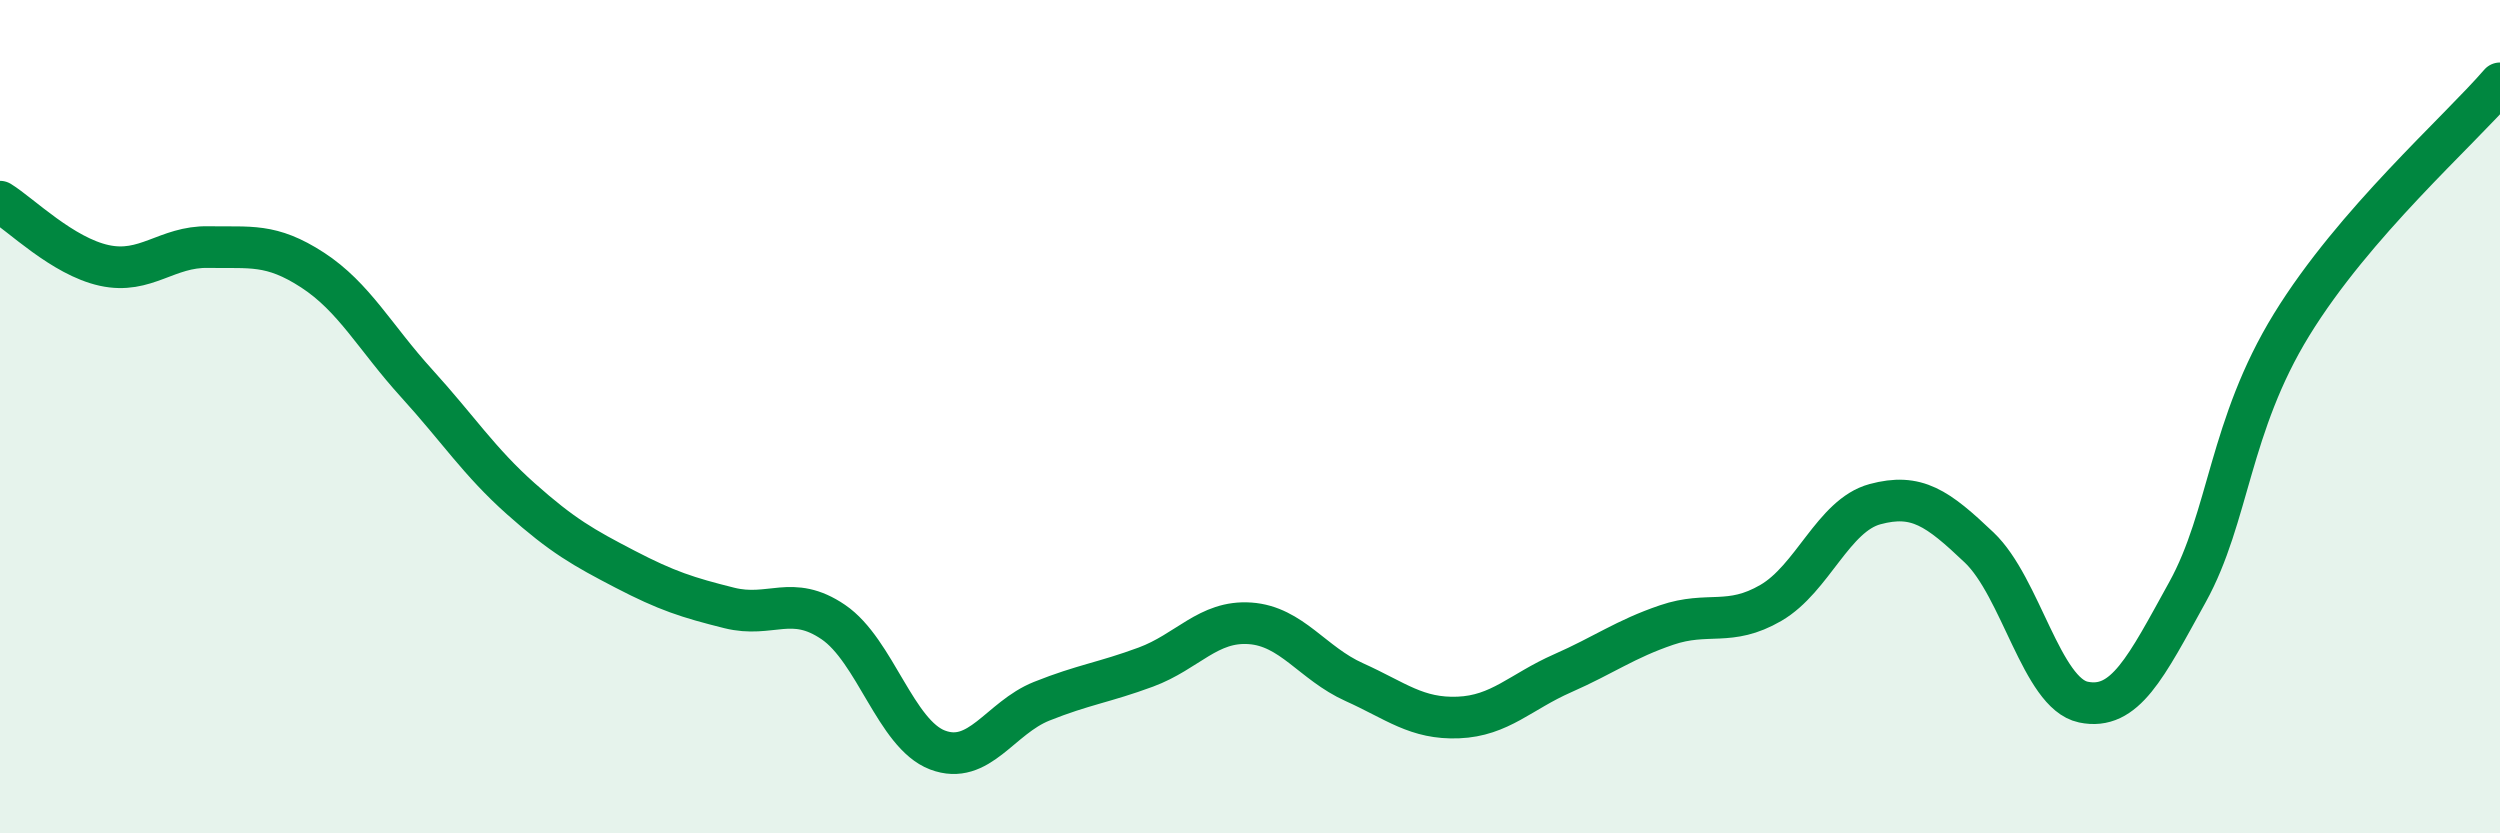 
    <svg width="60" height="20" viewBox="0 0 60 20" xmlns="http://www.w3.org/2000/svg">
      <path
        d="M 0,4.84 C 0.5,5.15 1.5,6.15 2.5,6.37 C 3.5,6.59 4,5.91 5,5.93 C 6,5.95 6.5,5.83 7.5,6.48 C 8.5,7.13 9,8.1 10,9.2 C 11,10.3 11.5,11.08 12.5,11.97 C 13.5,12.86 14,13.14 15,13.66 C 16,14.18 16.5,14.34 17.5,14.59 C 18.5,14.84 19,14.25 20,14.93 C 21,15.61 21.5,17.62 22.5,18 C 23.5,18.38 24,17.23 25,16.83 C 26,16.43 26.5,16.38 27.5,16.01 C 28.5,15.64 29,14.89 30,14.96 C 31,15.03 31.5,15.92 32.5,16.37 C 33.5,16.82 34,17.26 35,17.22 C 36,17.18 36.5,16.6 37.5,16.16 C 38.5,15.72 39,15.34 40,15 C 41,14.66 41.5,15.05 42.5,14.47 C 43.5,13.89 44,12.37 45,12.1 C 46,11.83 46.5,12.19 47.5,13.14 C 48.5,14.09 49,16.64 50,16.85 C 51,17.06 51.5,16.02 52.5,14.21 C 53.5,12.4 53.5,10.23 55,7.79 C 56.5,5.35 59,3.16 60,2L60 20L0 20Z"
        fill="#008740"
        opacity="0.1"
        stroke-linecap="round"
        stroke-linejoin="round"
      />
      <path
        d="M 0,4.84 C 0.5,5.15 1.5,6.15 2.5,6.37 C 3.5,6.59 4,5.91 5,5.93 C 6,5.95 6.5,5.83 7.5,6.48 C 8.5,7.13 9,8.1 10,9.2 C 11,10.3 11.5,11.08 12.5,11.97 C 13.5,12.86 14,13.14 15,13.66 C 16,14.18 16.5,14.34 17.5,14.59 C 18.5,14.84 19,14.25 20,14.93 C 21,15.61 21.5,17.62 22.5,18 C 23.5,18.38 24,17.23 25,16.83 C 26,16.43 26.5,16.38 27.5,16.01 C 28.5,15.64 29,14.89 30,14.96 C 31,15.03 31.5,15.92 32.5,16.37 C 33.5,16.82 34,17.26 35,17.22 C 36,17.18 36.5,16.6 37.5,16.16 C 38.5,15.72 39,15.34 40,15 C 41,14.66 41.5,15.05 42.5,14.47 C 43.5,13.89 44,12.37 45,12.1 C 46,11.83 46.5,12.19 47.5,13.14 C 48.5,14.09 49,16.64 50,16.85 C 51,17.06 51.5,16.02 52.5,14.21 C 53.5,12.4 53.5,10.23 55,7.79 C 56.5,5.35 59,3.16 60,2"
        stroke="#008740"
        stroke-width="1"
        fill="none"
        stroke-linecap="round"
        stroke-linejoin="round"
      />
    </svg>
  